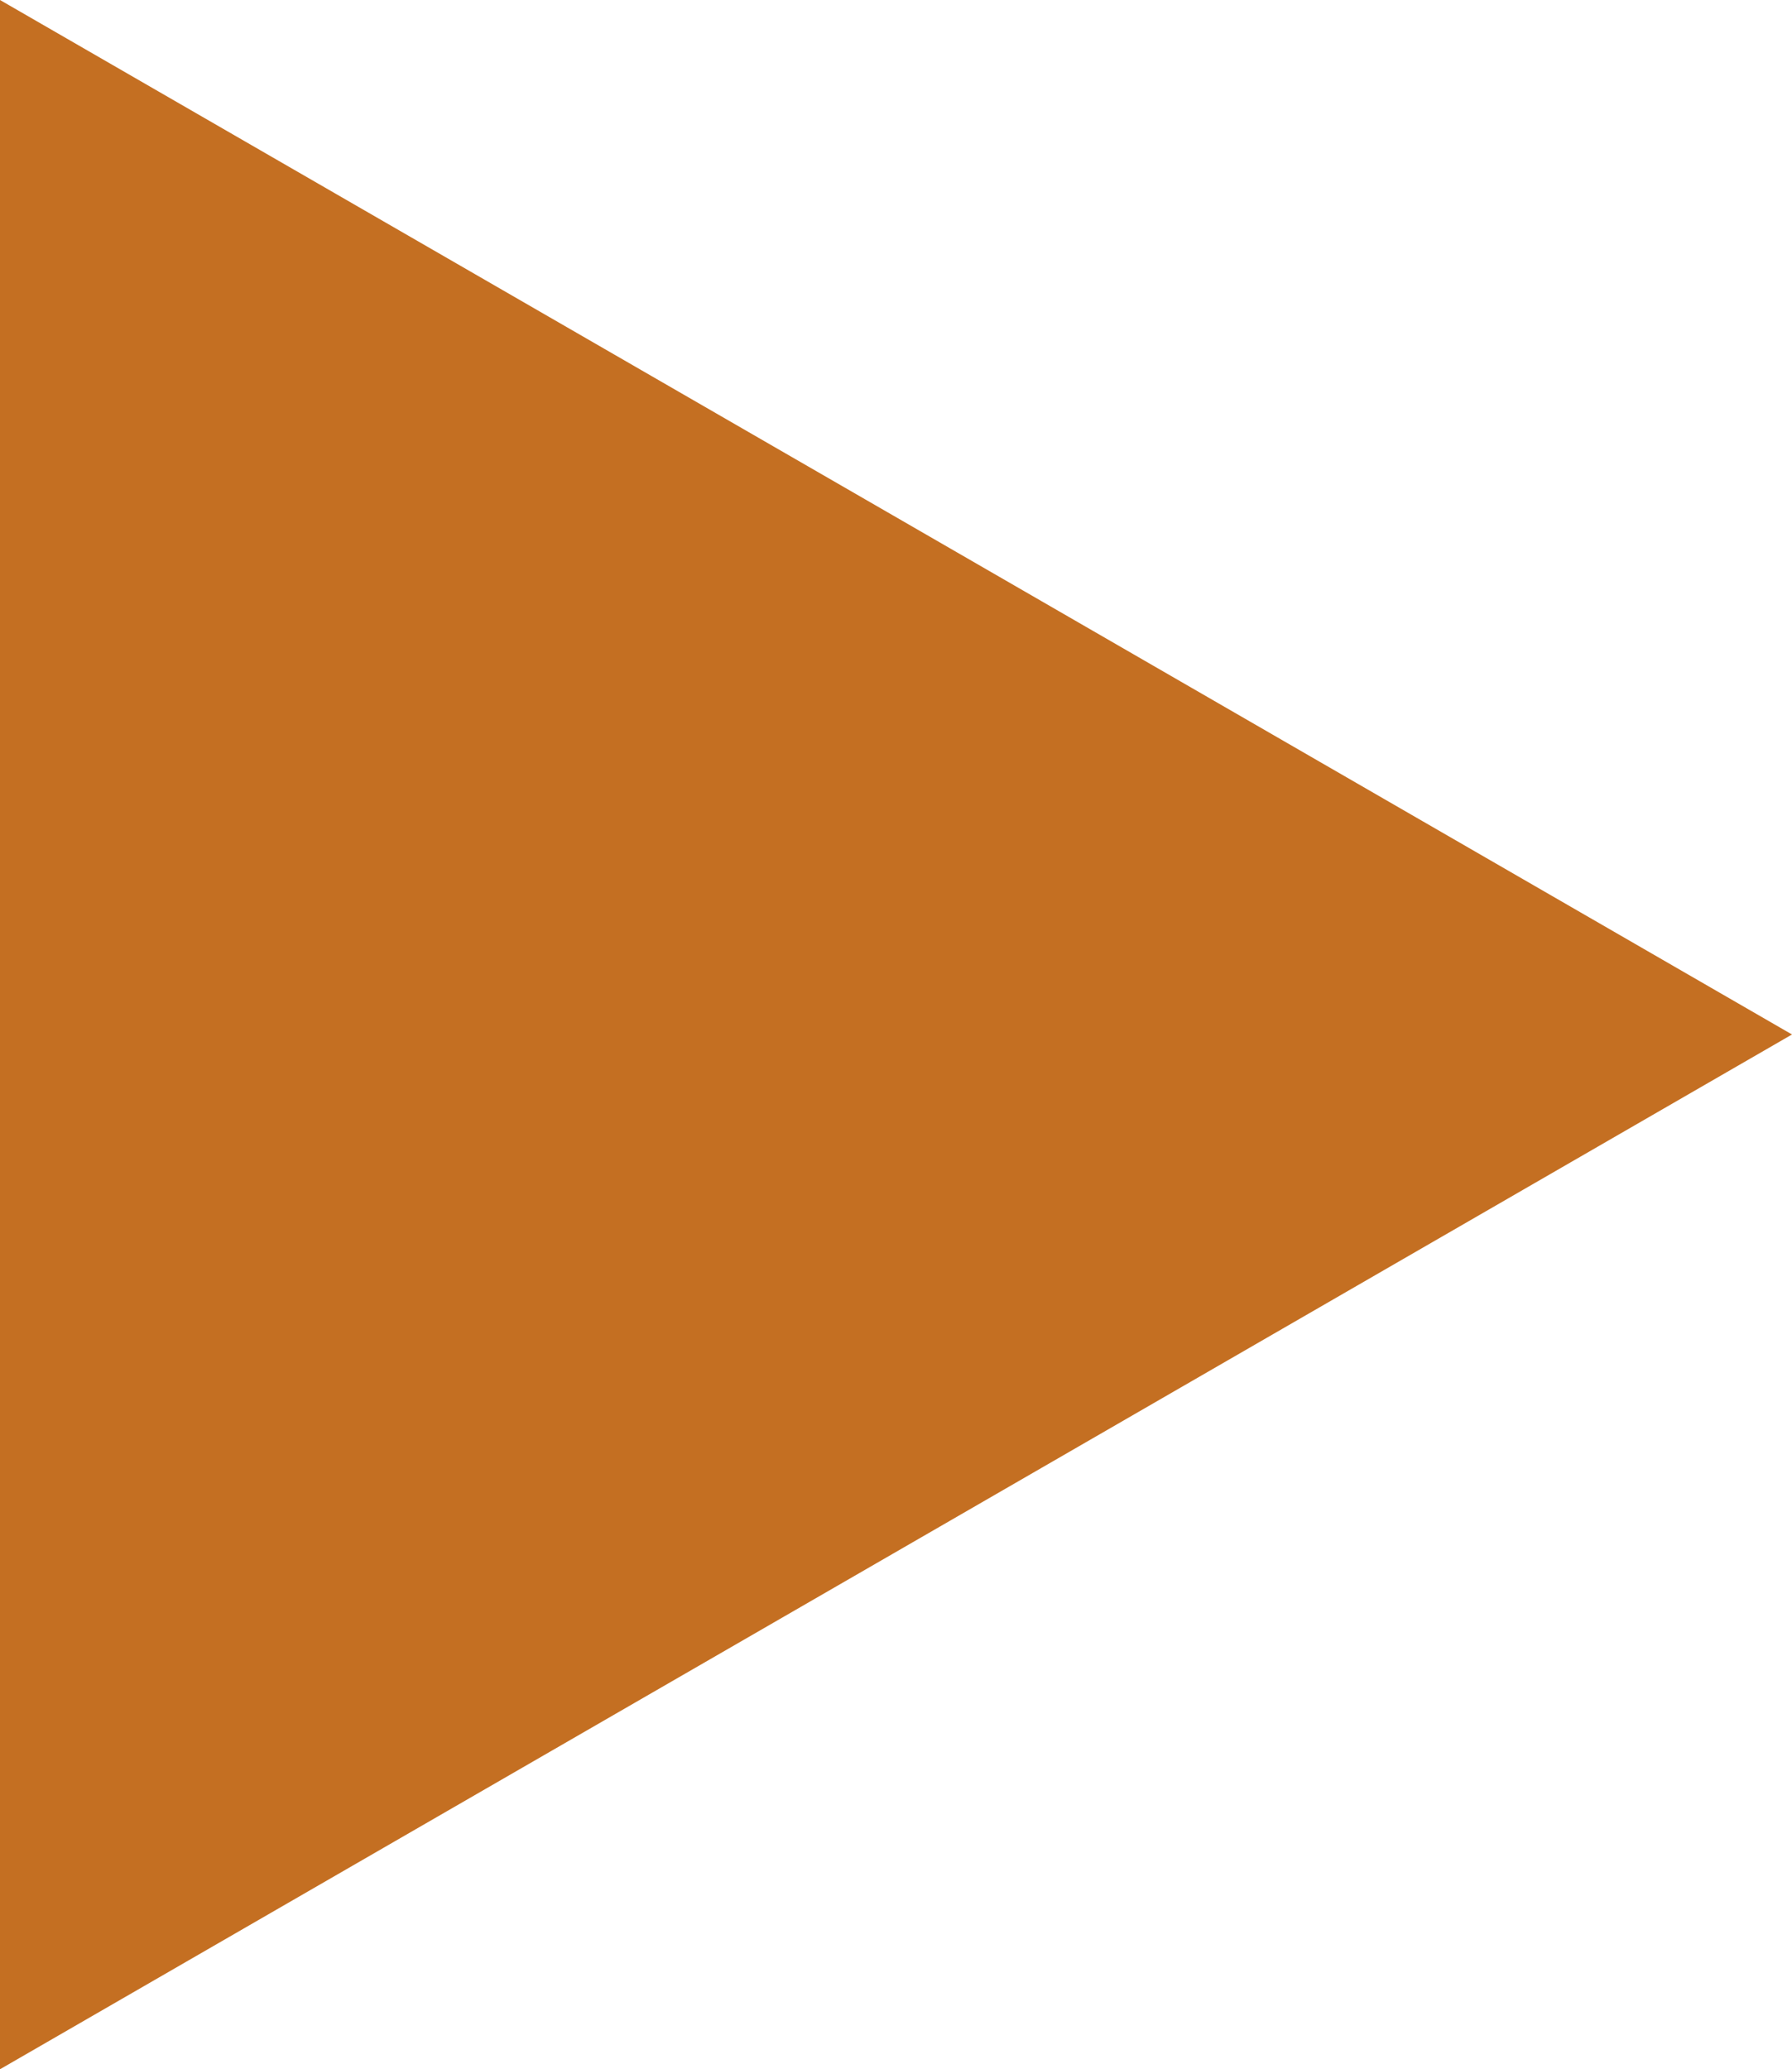 <?xml version="1.0" encoding="UTF-8"?><svg id="Layer_2" xmlns="http://www.w3.org/2000/svg" viewBox="0 0 61.73 71.27"><defs><style>.cls-1{fill:#c46f22;stroke-width:0px;}</style></defs><g id="Layer_1-2"><path class="cls-1" d="M61.73,35.63C40.74,47.75,20.67,59.34,0,71.27V0c20.45,11.8,40.55,23.4,61.73,35.63Z"/></g></svg>